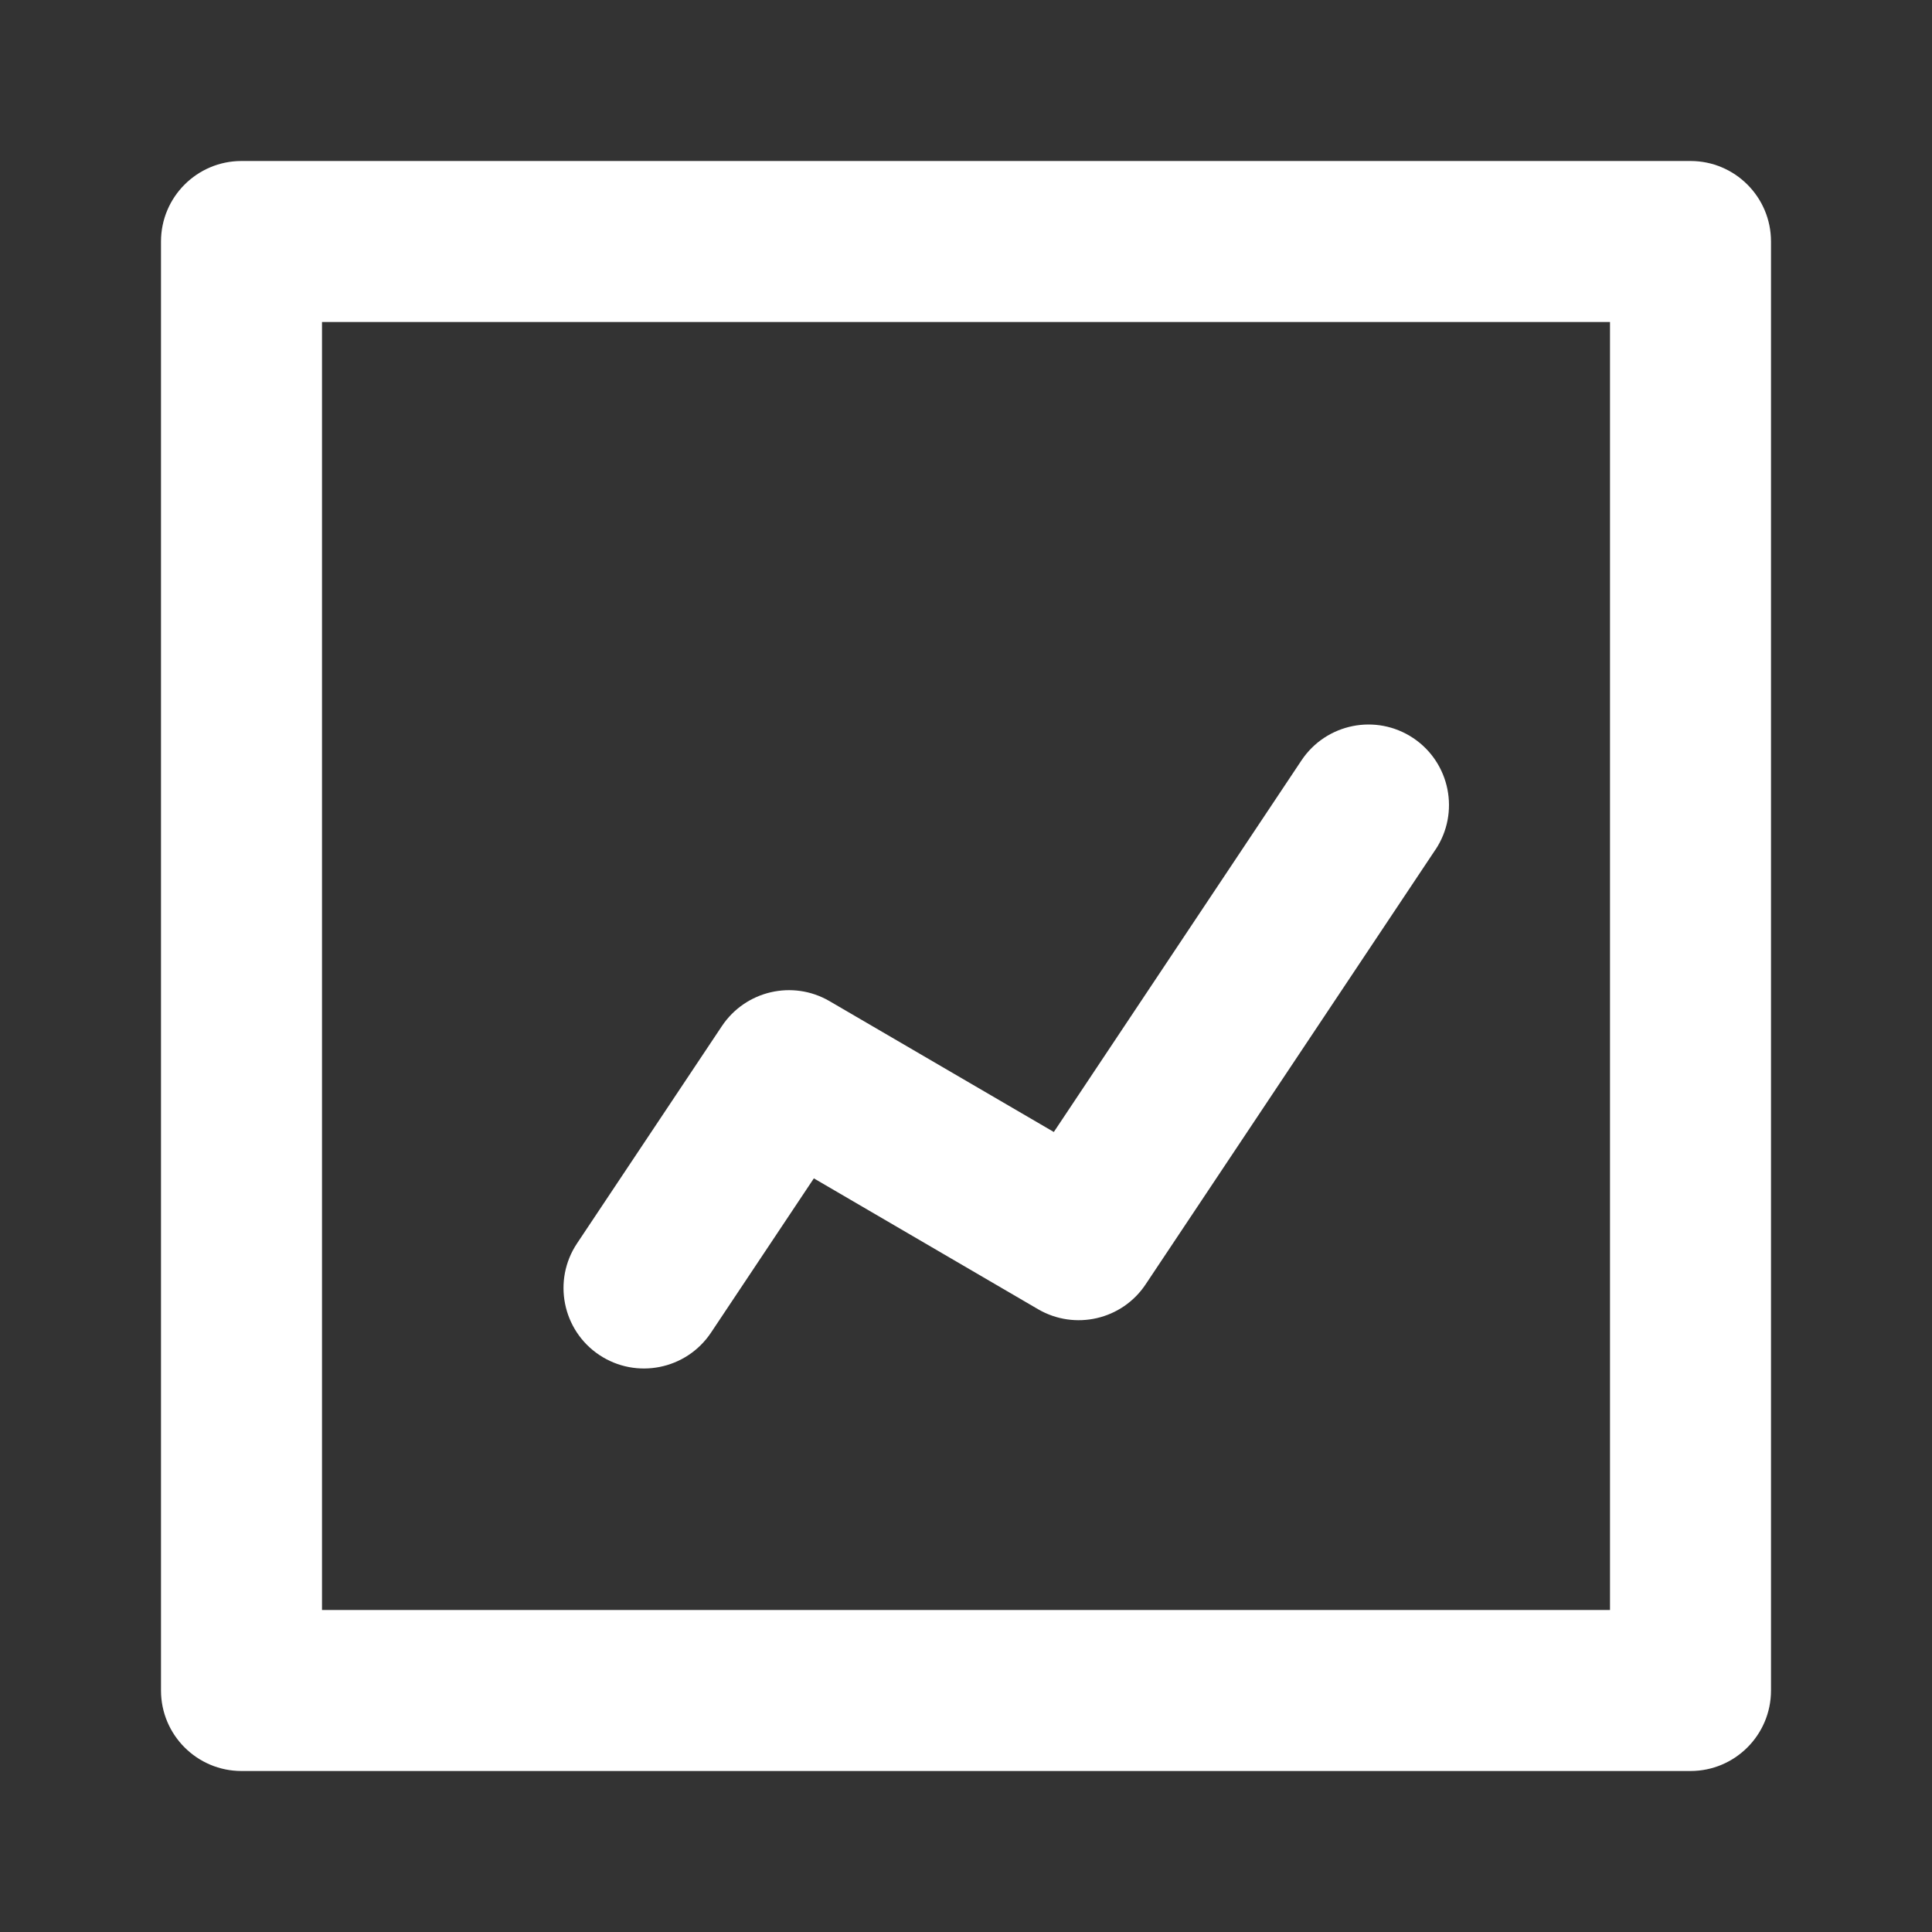 <svg xmlns="http://www.w3.org/2000/svg" width="24" height="24" fill="none" viewBox="0 0 24 24">
    <rect x="0" y="0" width="24" height="24" fill="#333333" stroke="none"/>
    <path fill="#fff" fill-rule="evenodd" d="M4 20V4h16v16H4zM2 3c0-.552.448-1 1-1h18c.552 0 1 .448 1 1v18c0 .552-.448 1-1 1H3c-.552 0-1-.448-1-1V3zm15.832 7.555c.306-.46.182-1.08-.277-1.387-.46-.306-1.08-.182-1.387.277l-3.077 4.617-2.787-1.626c-.457-.266-1.042-.13-1.336.31l-1.8 2.7c-.306.459-.182 1.08.277 1.386.46.306 1.08.182 1.387-.277l1.278-1.917 2.786 1.626c.457.266 1.043.131 1.336-.31l3.6-5.4z" clip-rule="evenodd"/>
</svg>
